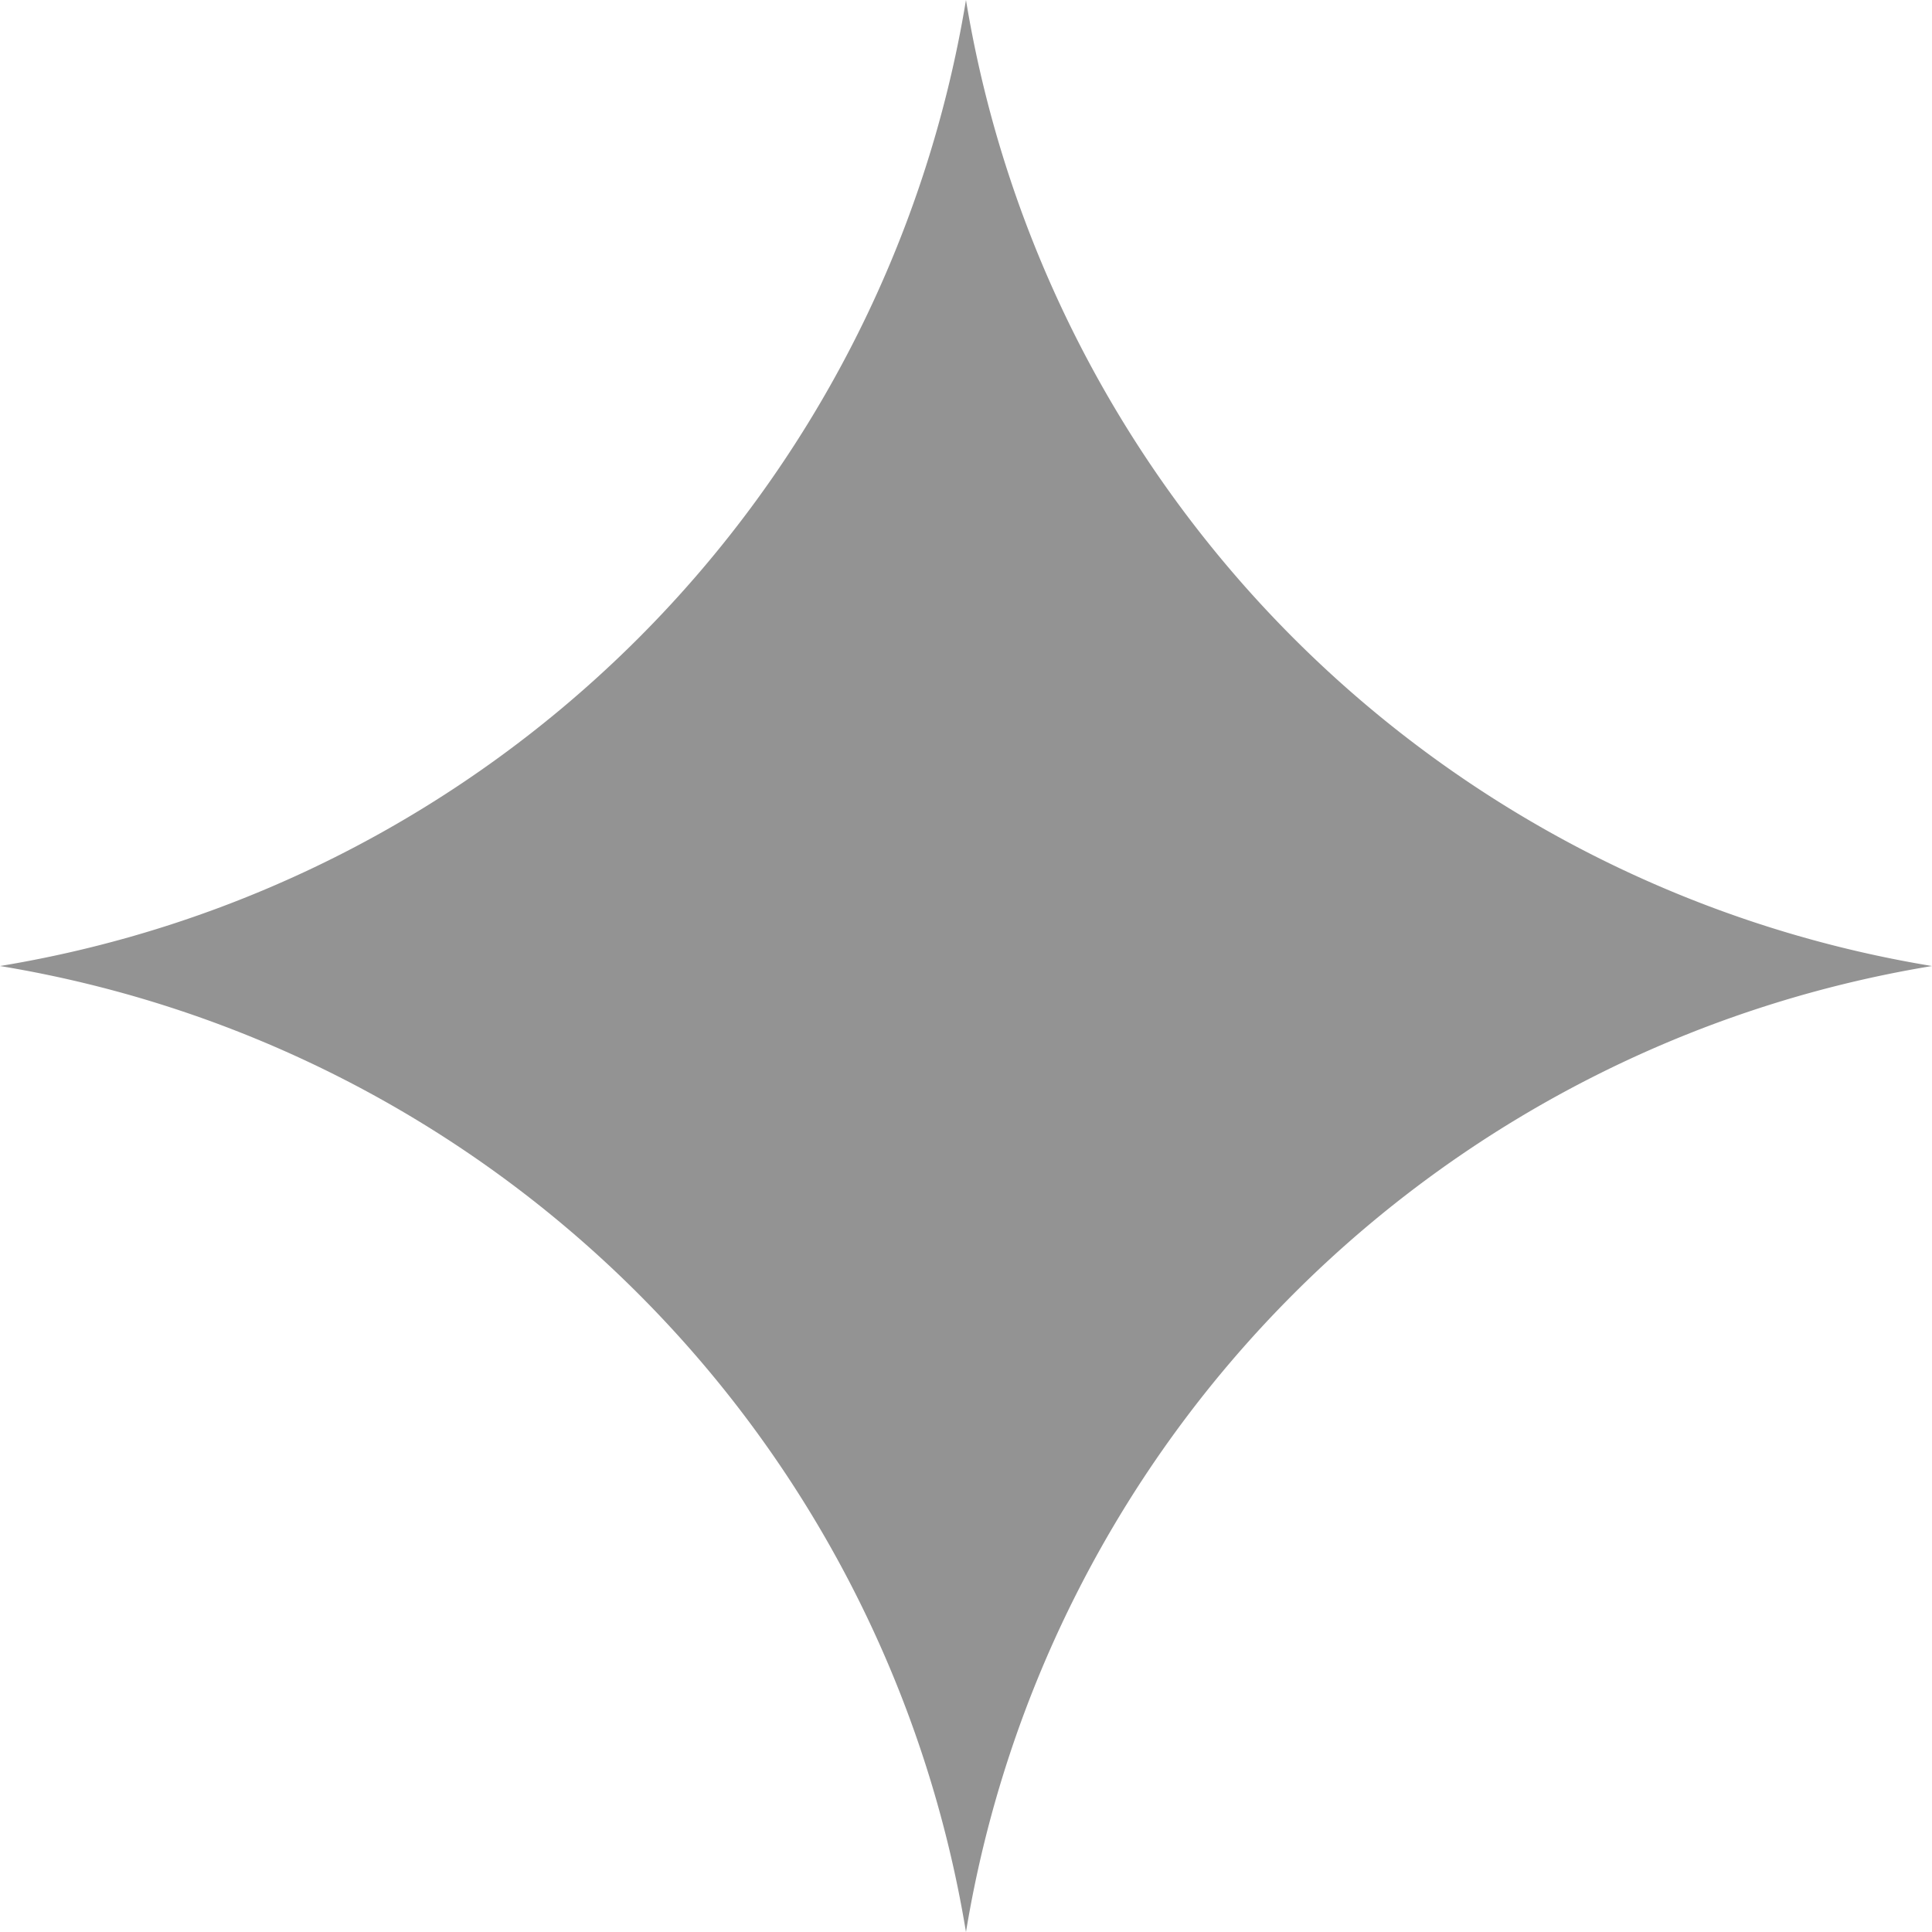 <svg xmlns="http://www.w3.org/2000/svg" width="41.375" height="41.376" viewBox="0 0 41.375 41.376">
  <g id="Group_679" data-name="Group 679" transform="translate(0 0)">
    <path id="logoMark_PathItem_-2" data-name="logoMark PathItem -2" d="M209.862,42.273a25.1,25.1,0,0,1-20.687,20.688,25.1,25.1,0,0,1,20.687,20.688A25.1,25.1,0,0,1,230.55,62.961,25.1,25.1,0,0,1,209.862,42.273Z" transform="translate(-189.175 -42.273)" fill="#939393"/>
  </g>
</svg>
